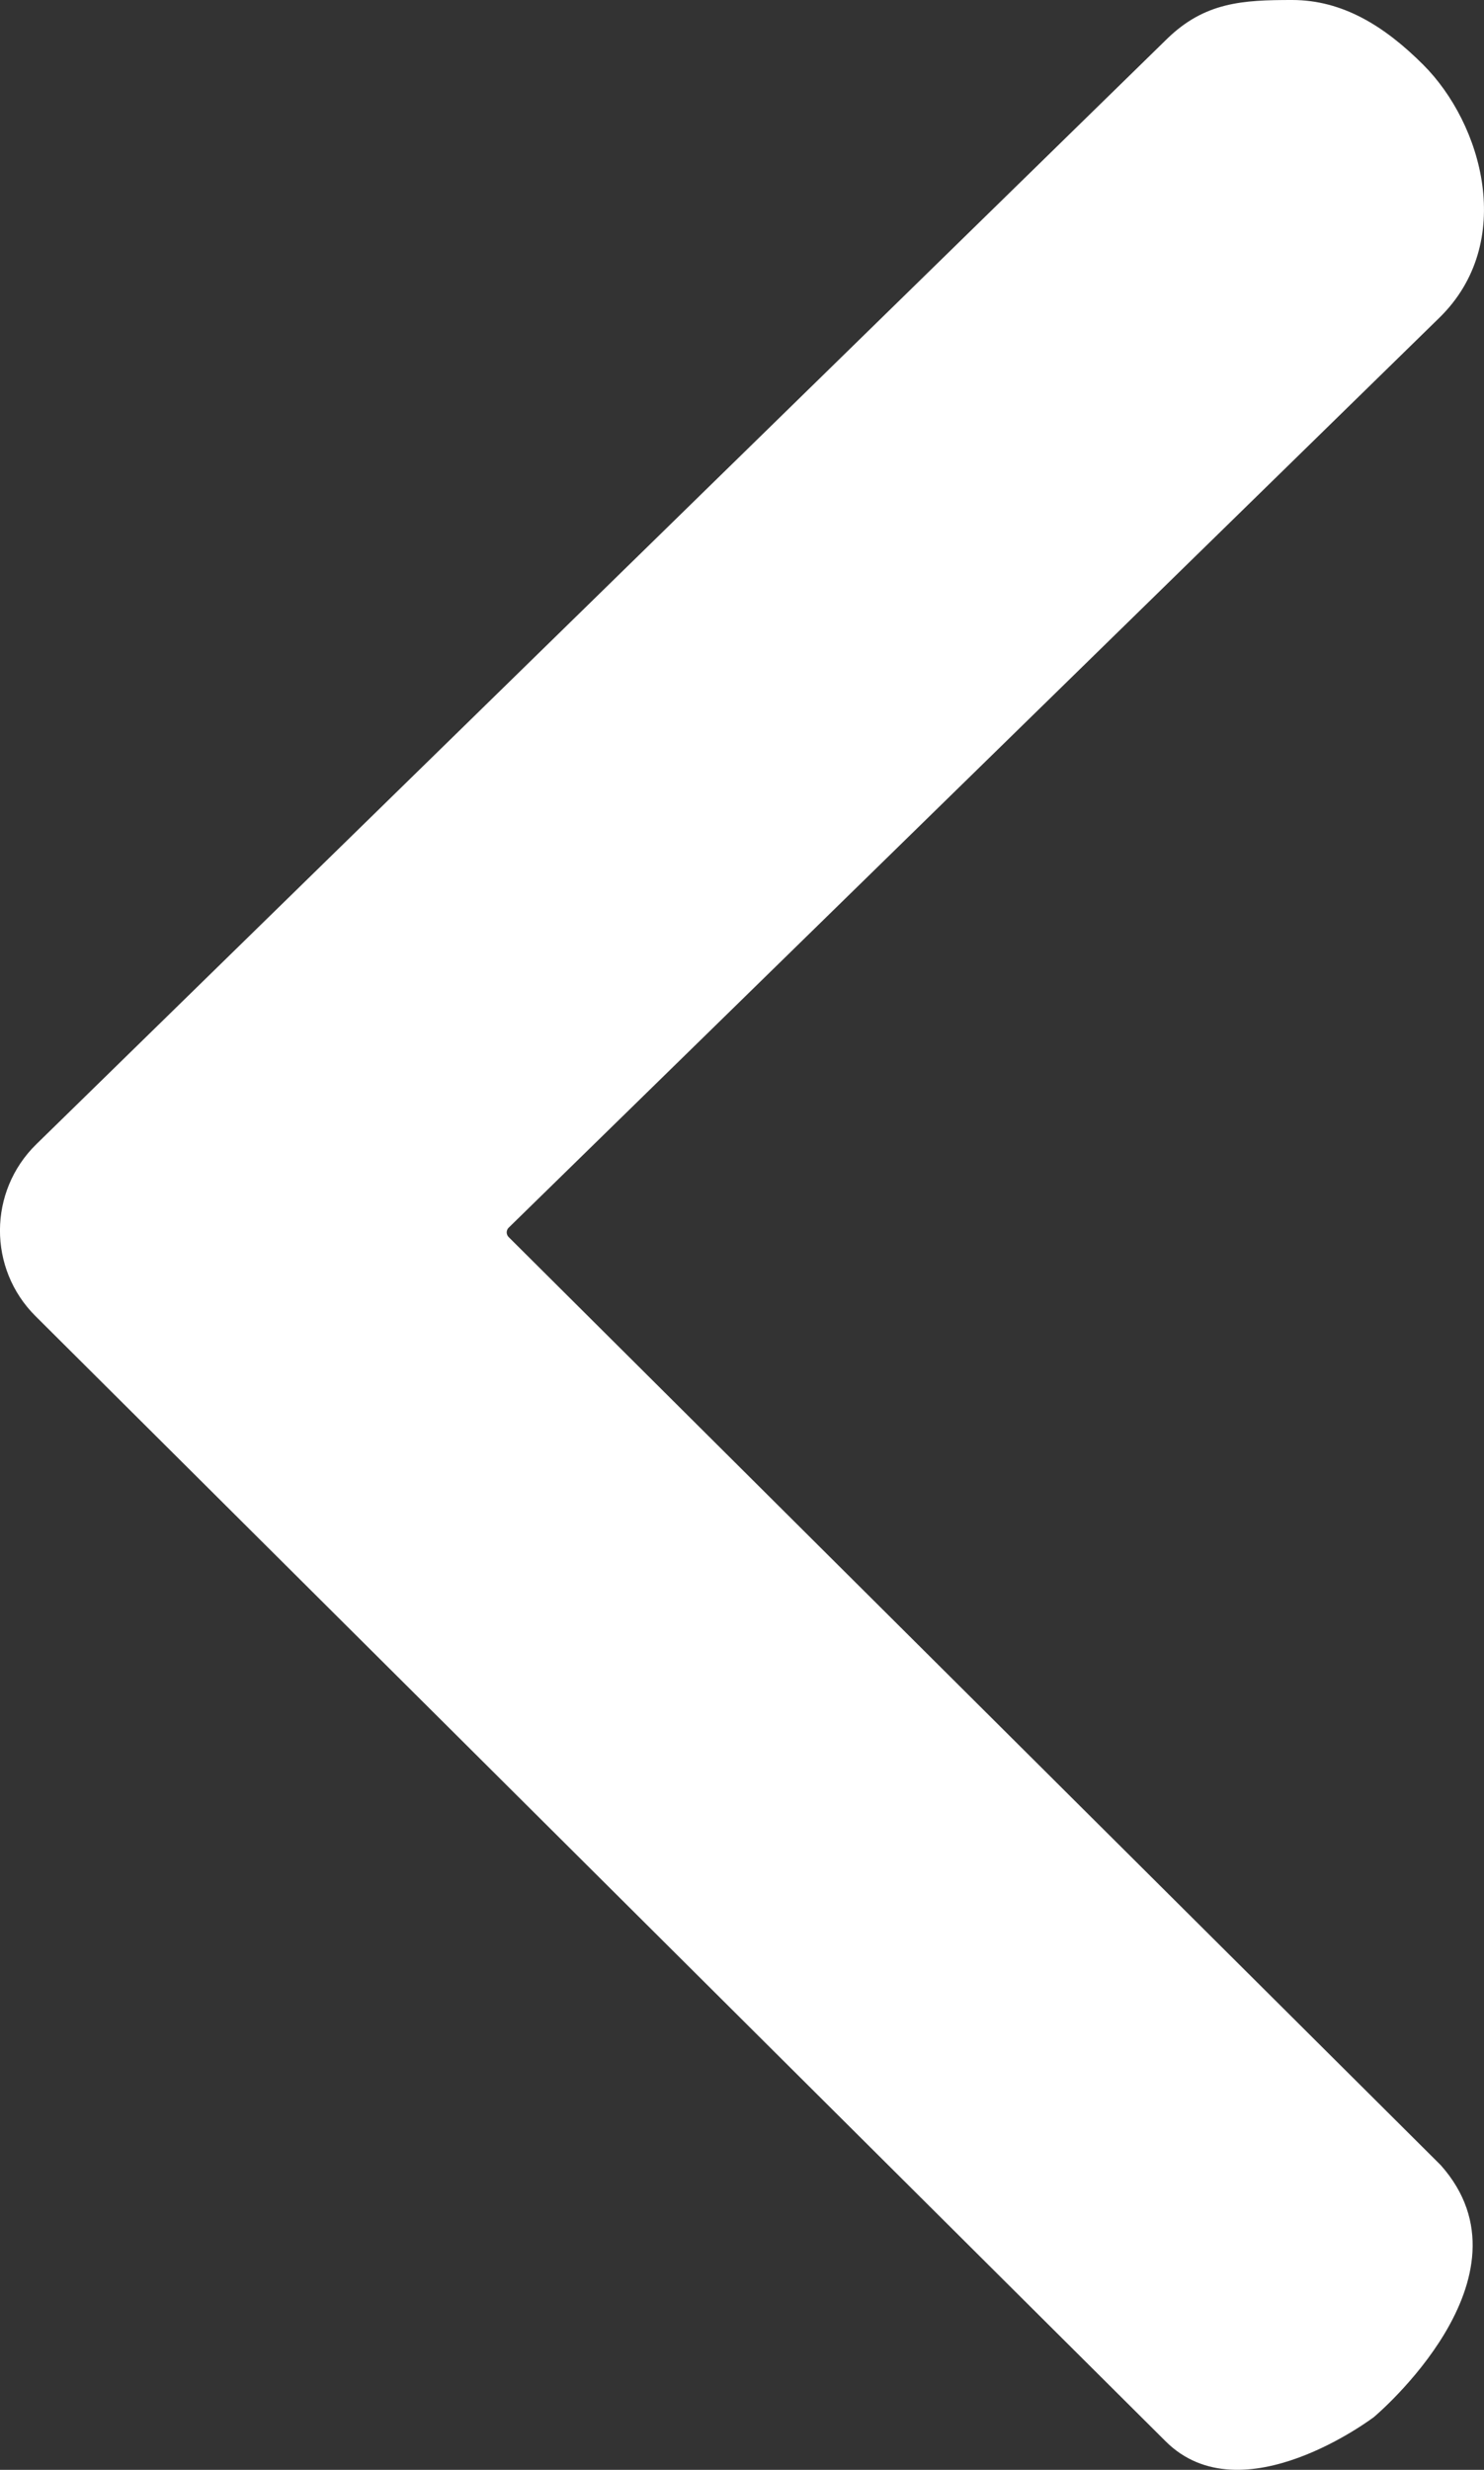<?xml version="1.0" encoding="UTF-8"?><svg id="Capa_2" xmlns="http://www.w3.org/2000/svg" viewBox="0 0 304.58 506.79"><rect x="0" y="0" width="304.58" height="506.79" fill="#333333" stroke="none"/><defs><style>.cls-1{fill:#fff;}</style></defs><g id="Capa_1-2"><path class="cls-1" d="m265.19,0c10.39,0,18.98,5.36,26.91,13.28,12.15,12.12,19.11,36.49,3.31,51.93L104.4,251.91c-.54.53-.54,1.39,0,1.93l191.29,190.42c20.54,23.04-13.71,51.7-13.71,51.7,0,0-27.07,20.58-42.73,4.99L7.29,270.06c-9.79-9.74-9.72-25.61.16-35.27L239.5,8c7.78-7.6,15.61-8,25.69-8Z"/></g></svg>